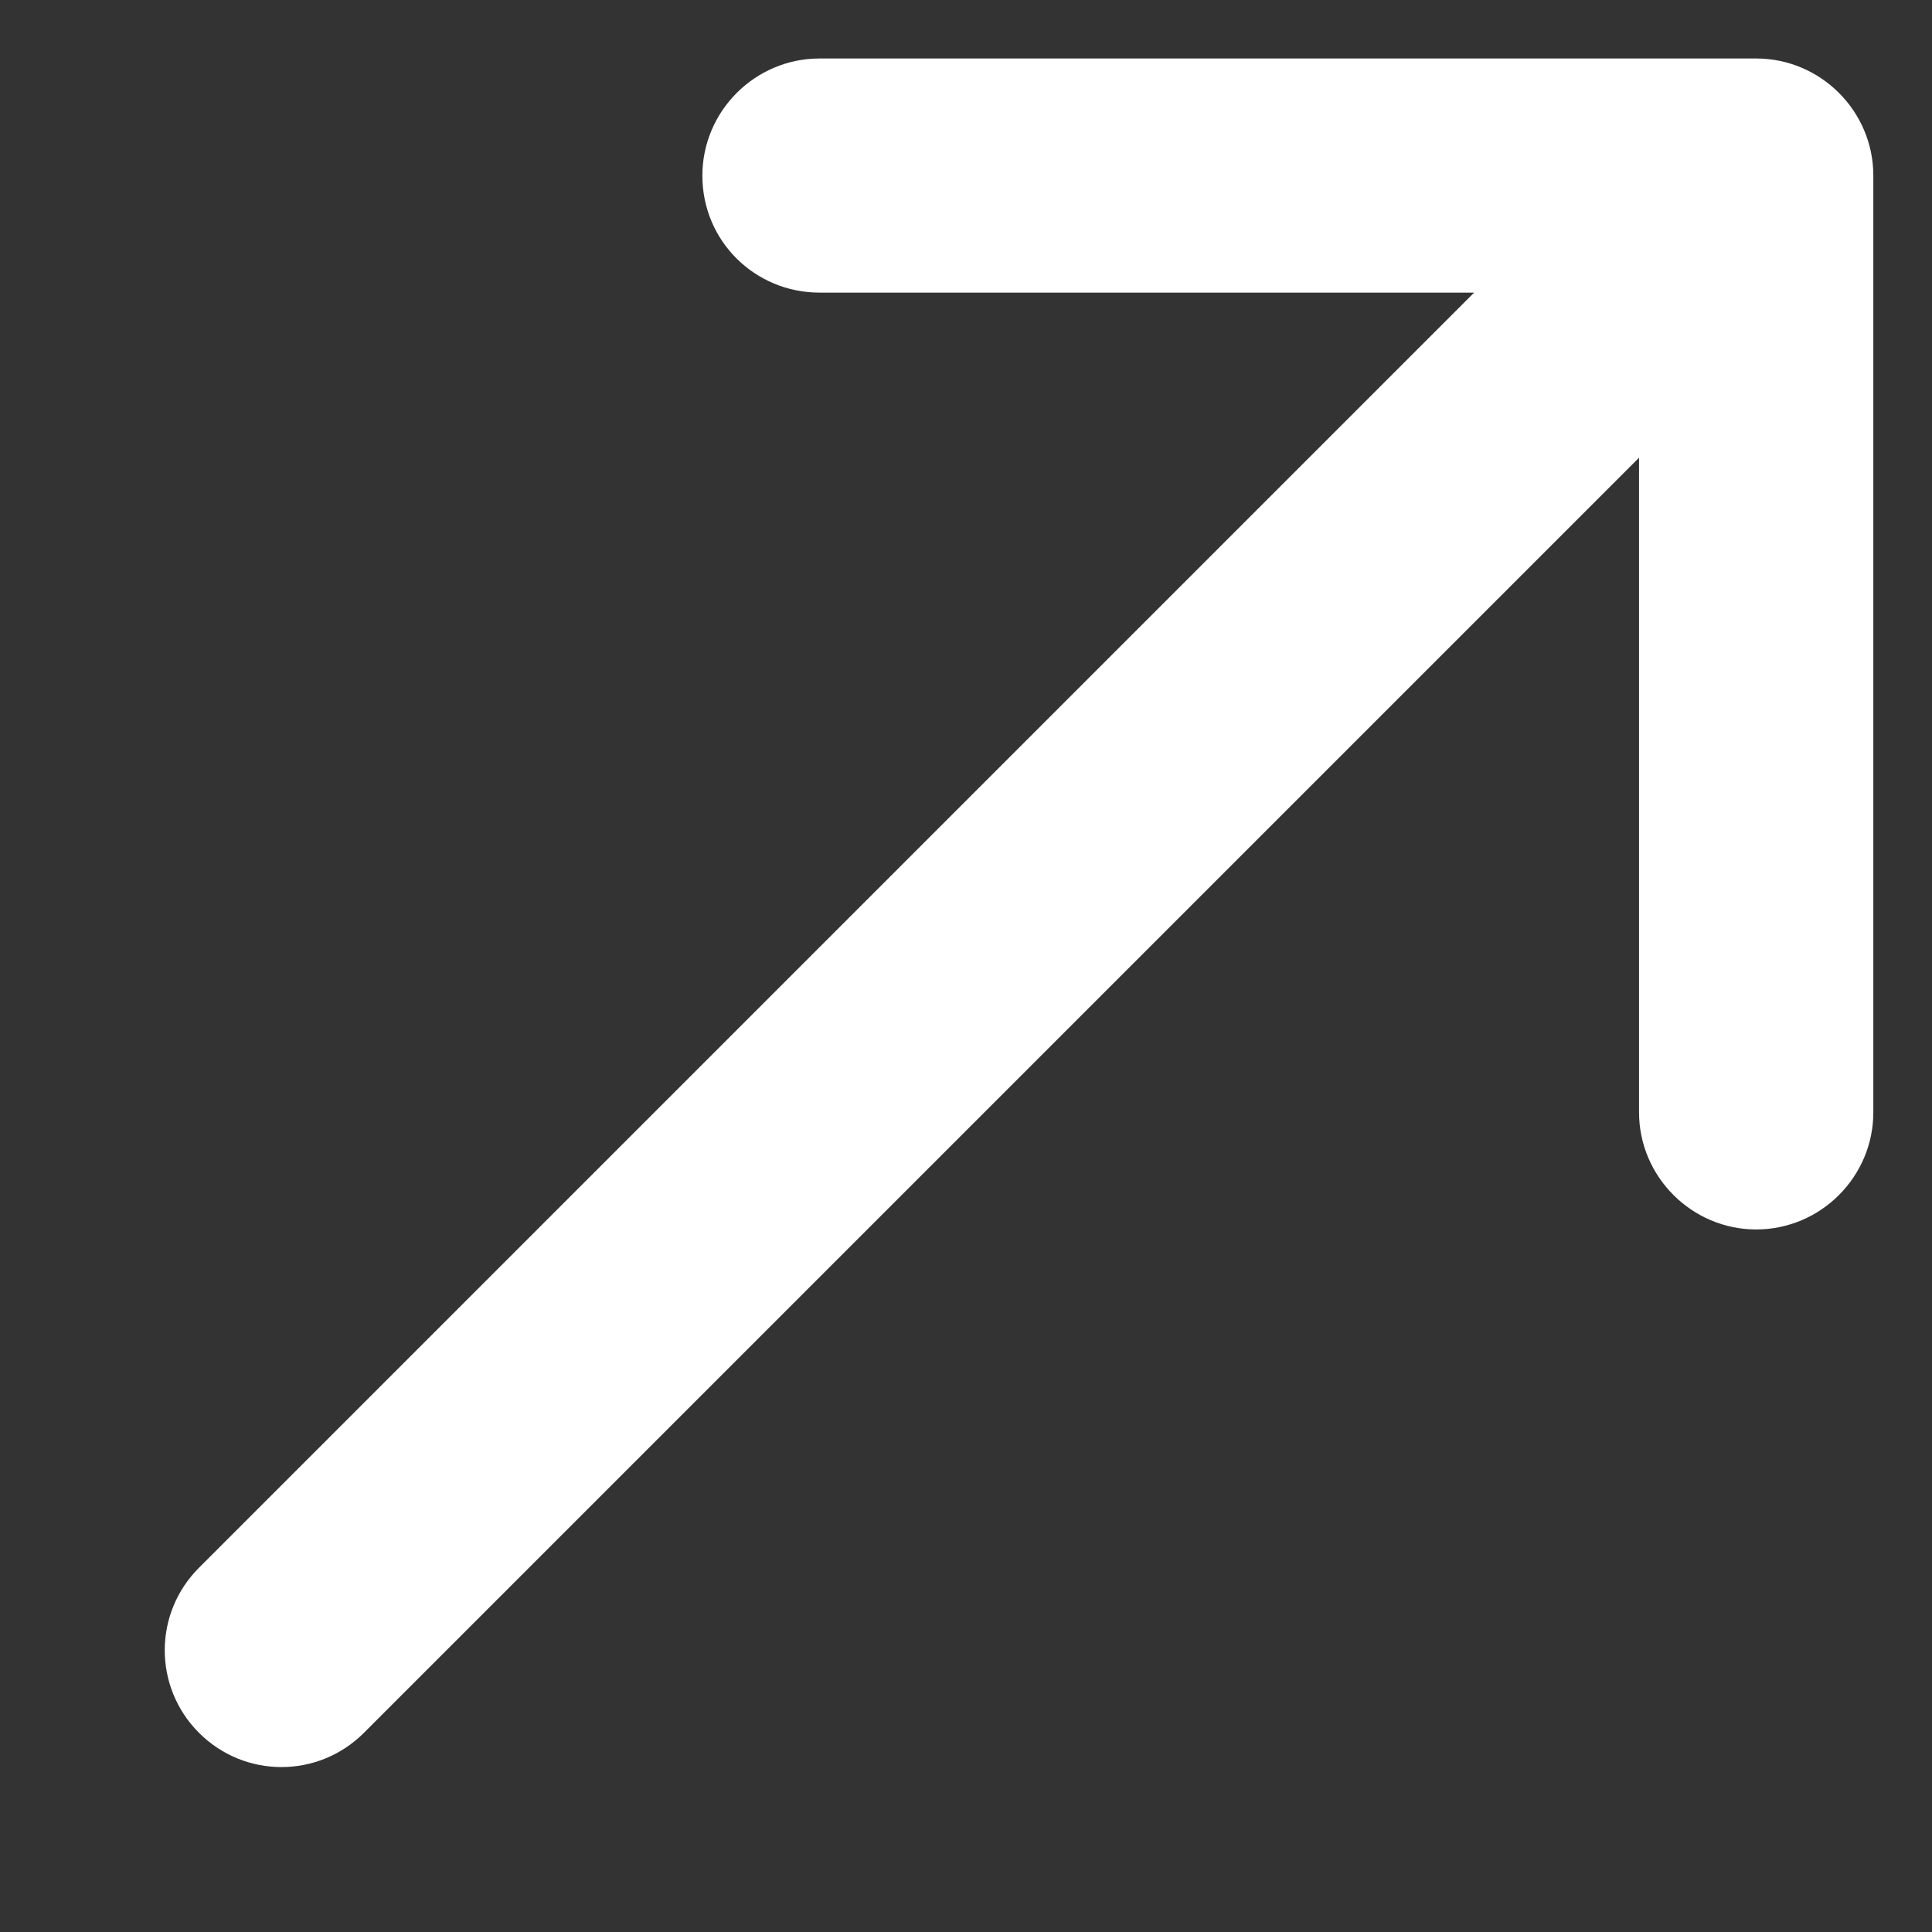 <svg width="11" height="11" viewBox="0 0 11 11" fill="none" xmlns="http://www.w3.org/2000/svg">
<rect x="0" y="0" width="11" height="11" fill="#333333" stroke="none"/>
<path d="M3.999 1C3.999 1.373 4.299 1.666 4.666 1.666H8.393L1.133 8.926C0.873 9.186 0.873 9.606 1.133 9.866C1.393 10.126 1.812 10.126 2.072 9.866L9.332 2.606V6.333C9.332 6.7 9.633 7 9.999 7C10.366 7 10.666 6.7 10.666 6.333V1C10.666 0.633 10.366 0.333 9.999 0.333H4.666C4.299 0.333 3.999 0.633 3.999 1Z" fill="white"/>
</svg>
